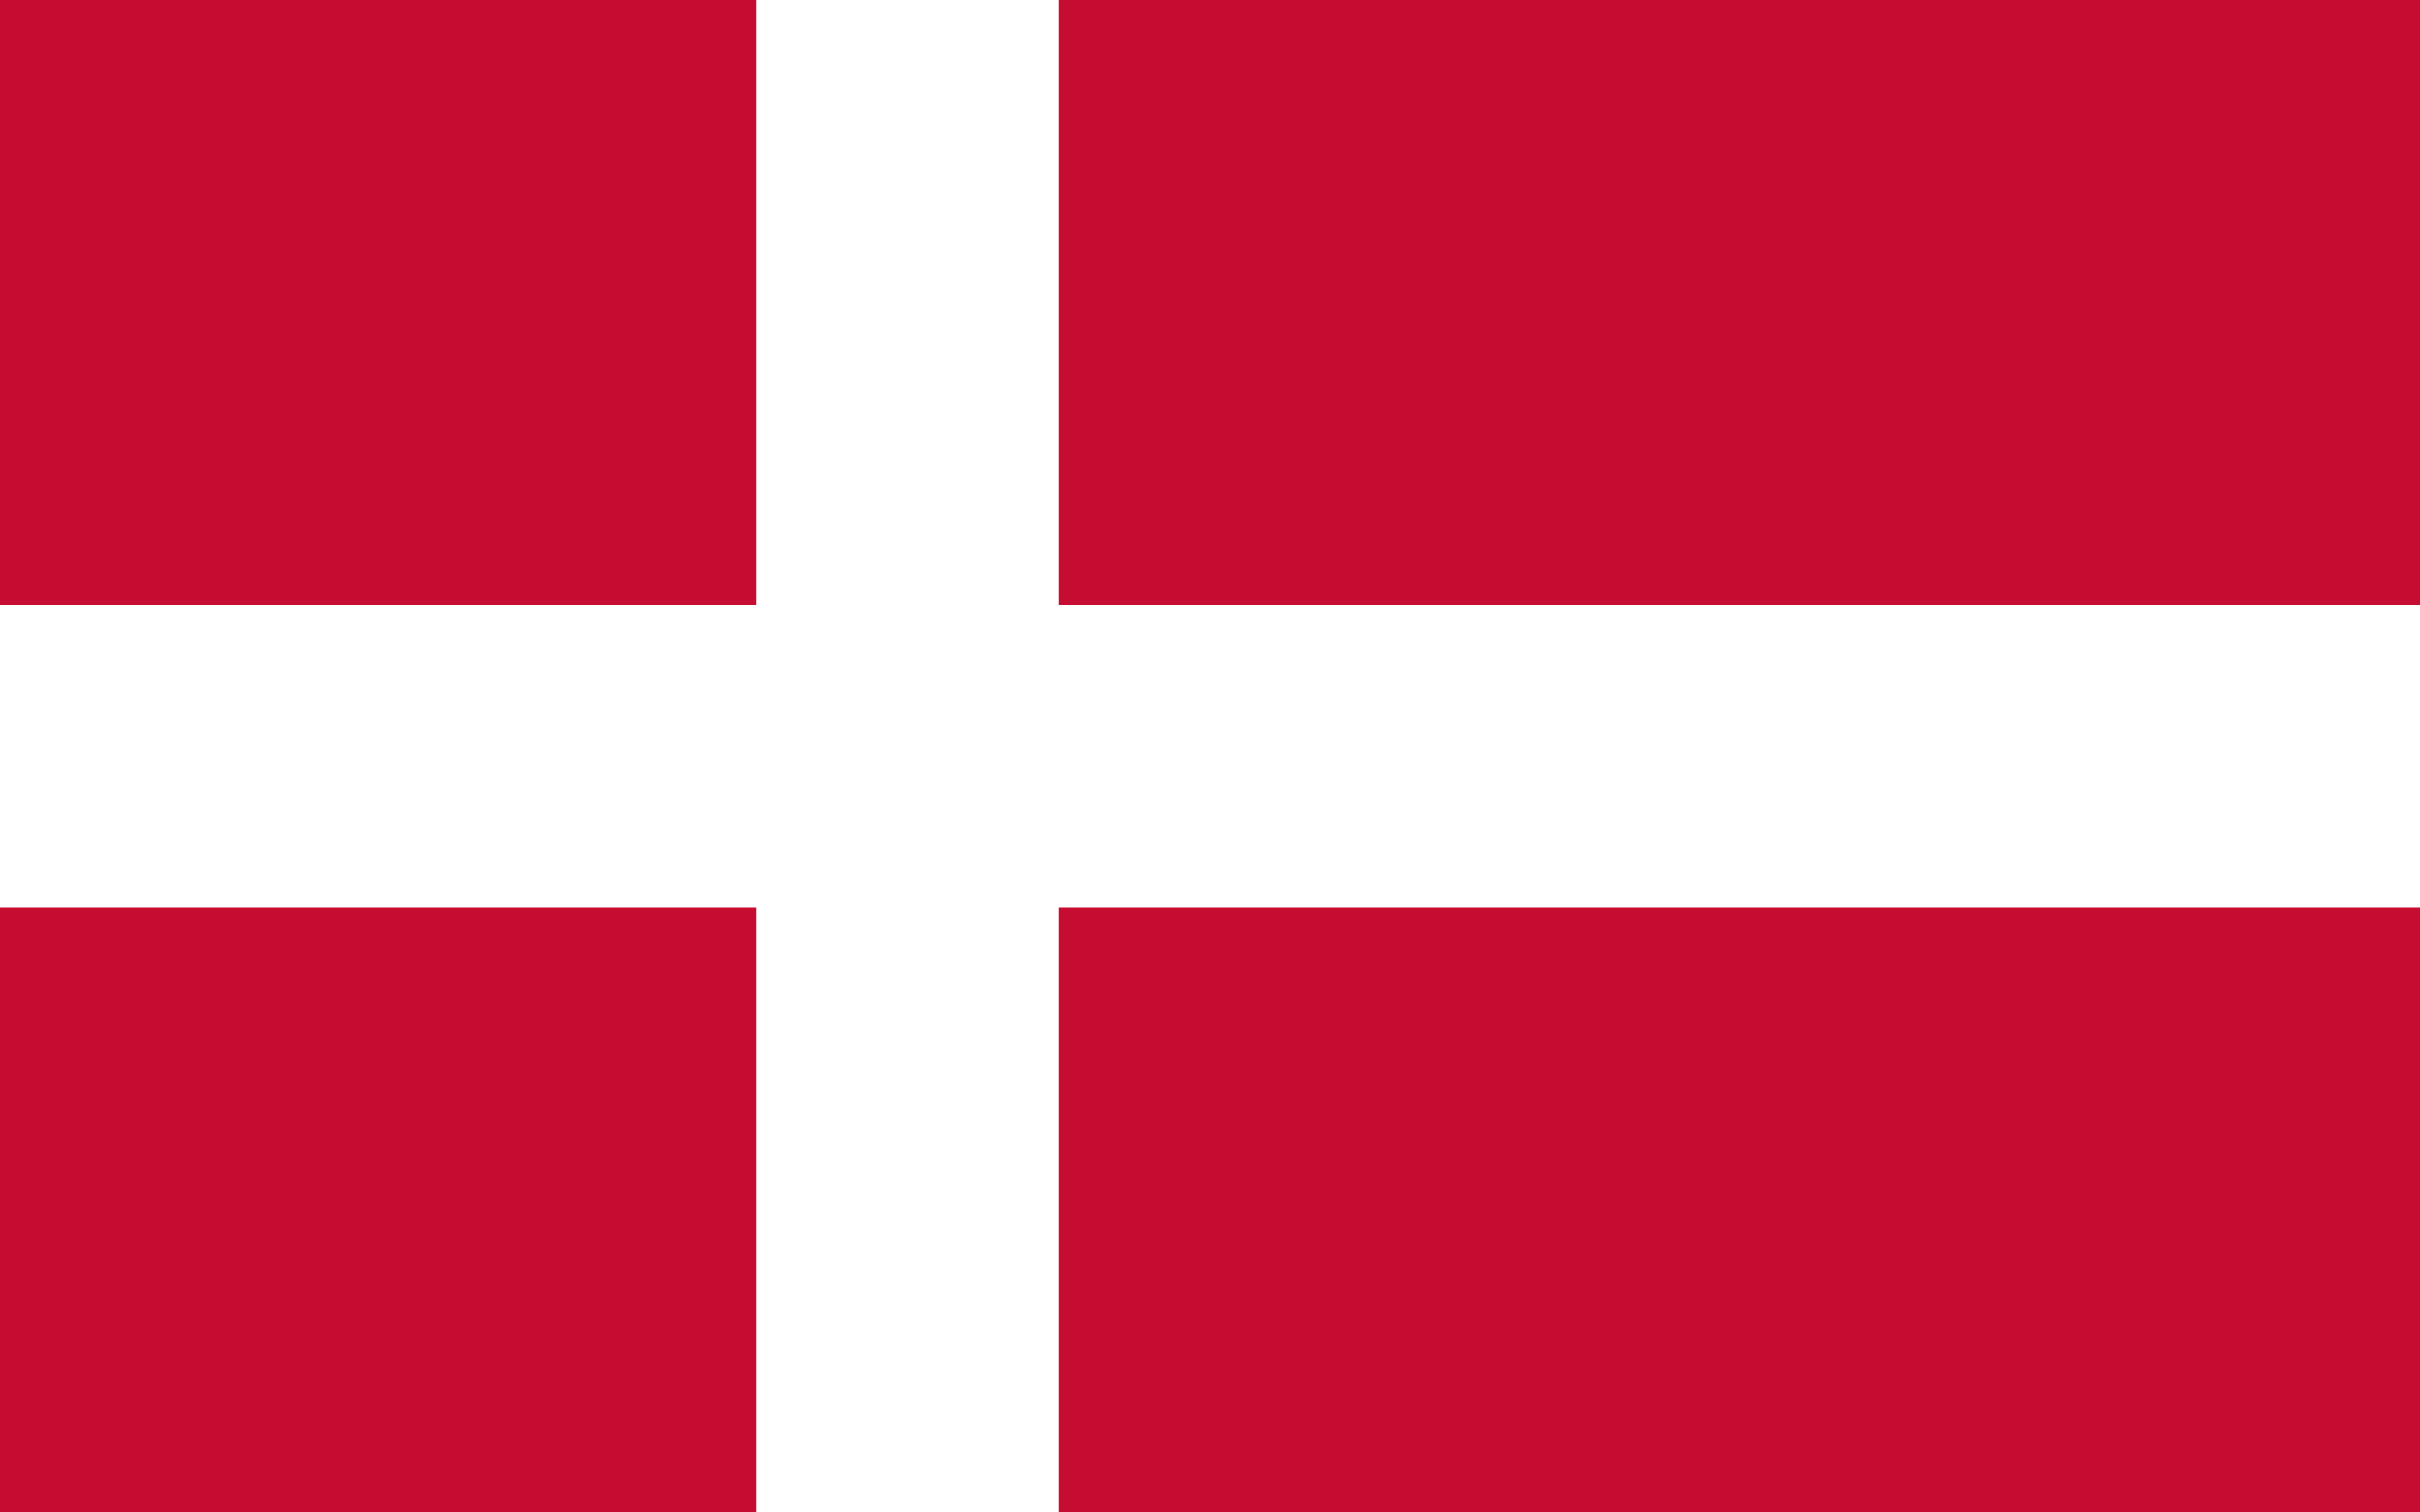 <?xml version="1.0" encoding="utf-8"?>
<!-- Generator: Adobe Illustrator 21.1.0, SVG Export Plug-In . SVG Version: 6.00 Build 0)  -->
<svg version="1.1" id="Lager_1" xmlns="http://www.w3.org/2000/svg" xmlns:xlink="http://www.w3.org/1999/xlink" x="0px" y="0px"
	 viewBox="0 0 1600 1000" style="enable-background:new 0 0 1600 1000;" xml:space="preserve">
<style type="text/css">
	.st0{fill:#C60C30;}
	.st1{fill:#FFFFFF;}
</style>
<rect class="st0" width="1600" height="1000"/>
<polygon class="st1" points="1600,400 700,400 700,0 500,0 500,400 0,400 0,600 500,600 500,1000 700,1000 700,600 1600,600 "/>
</svg>
